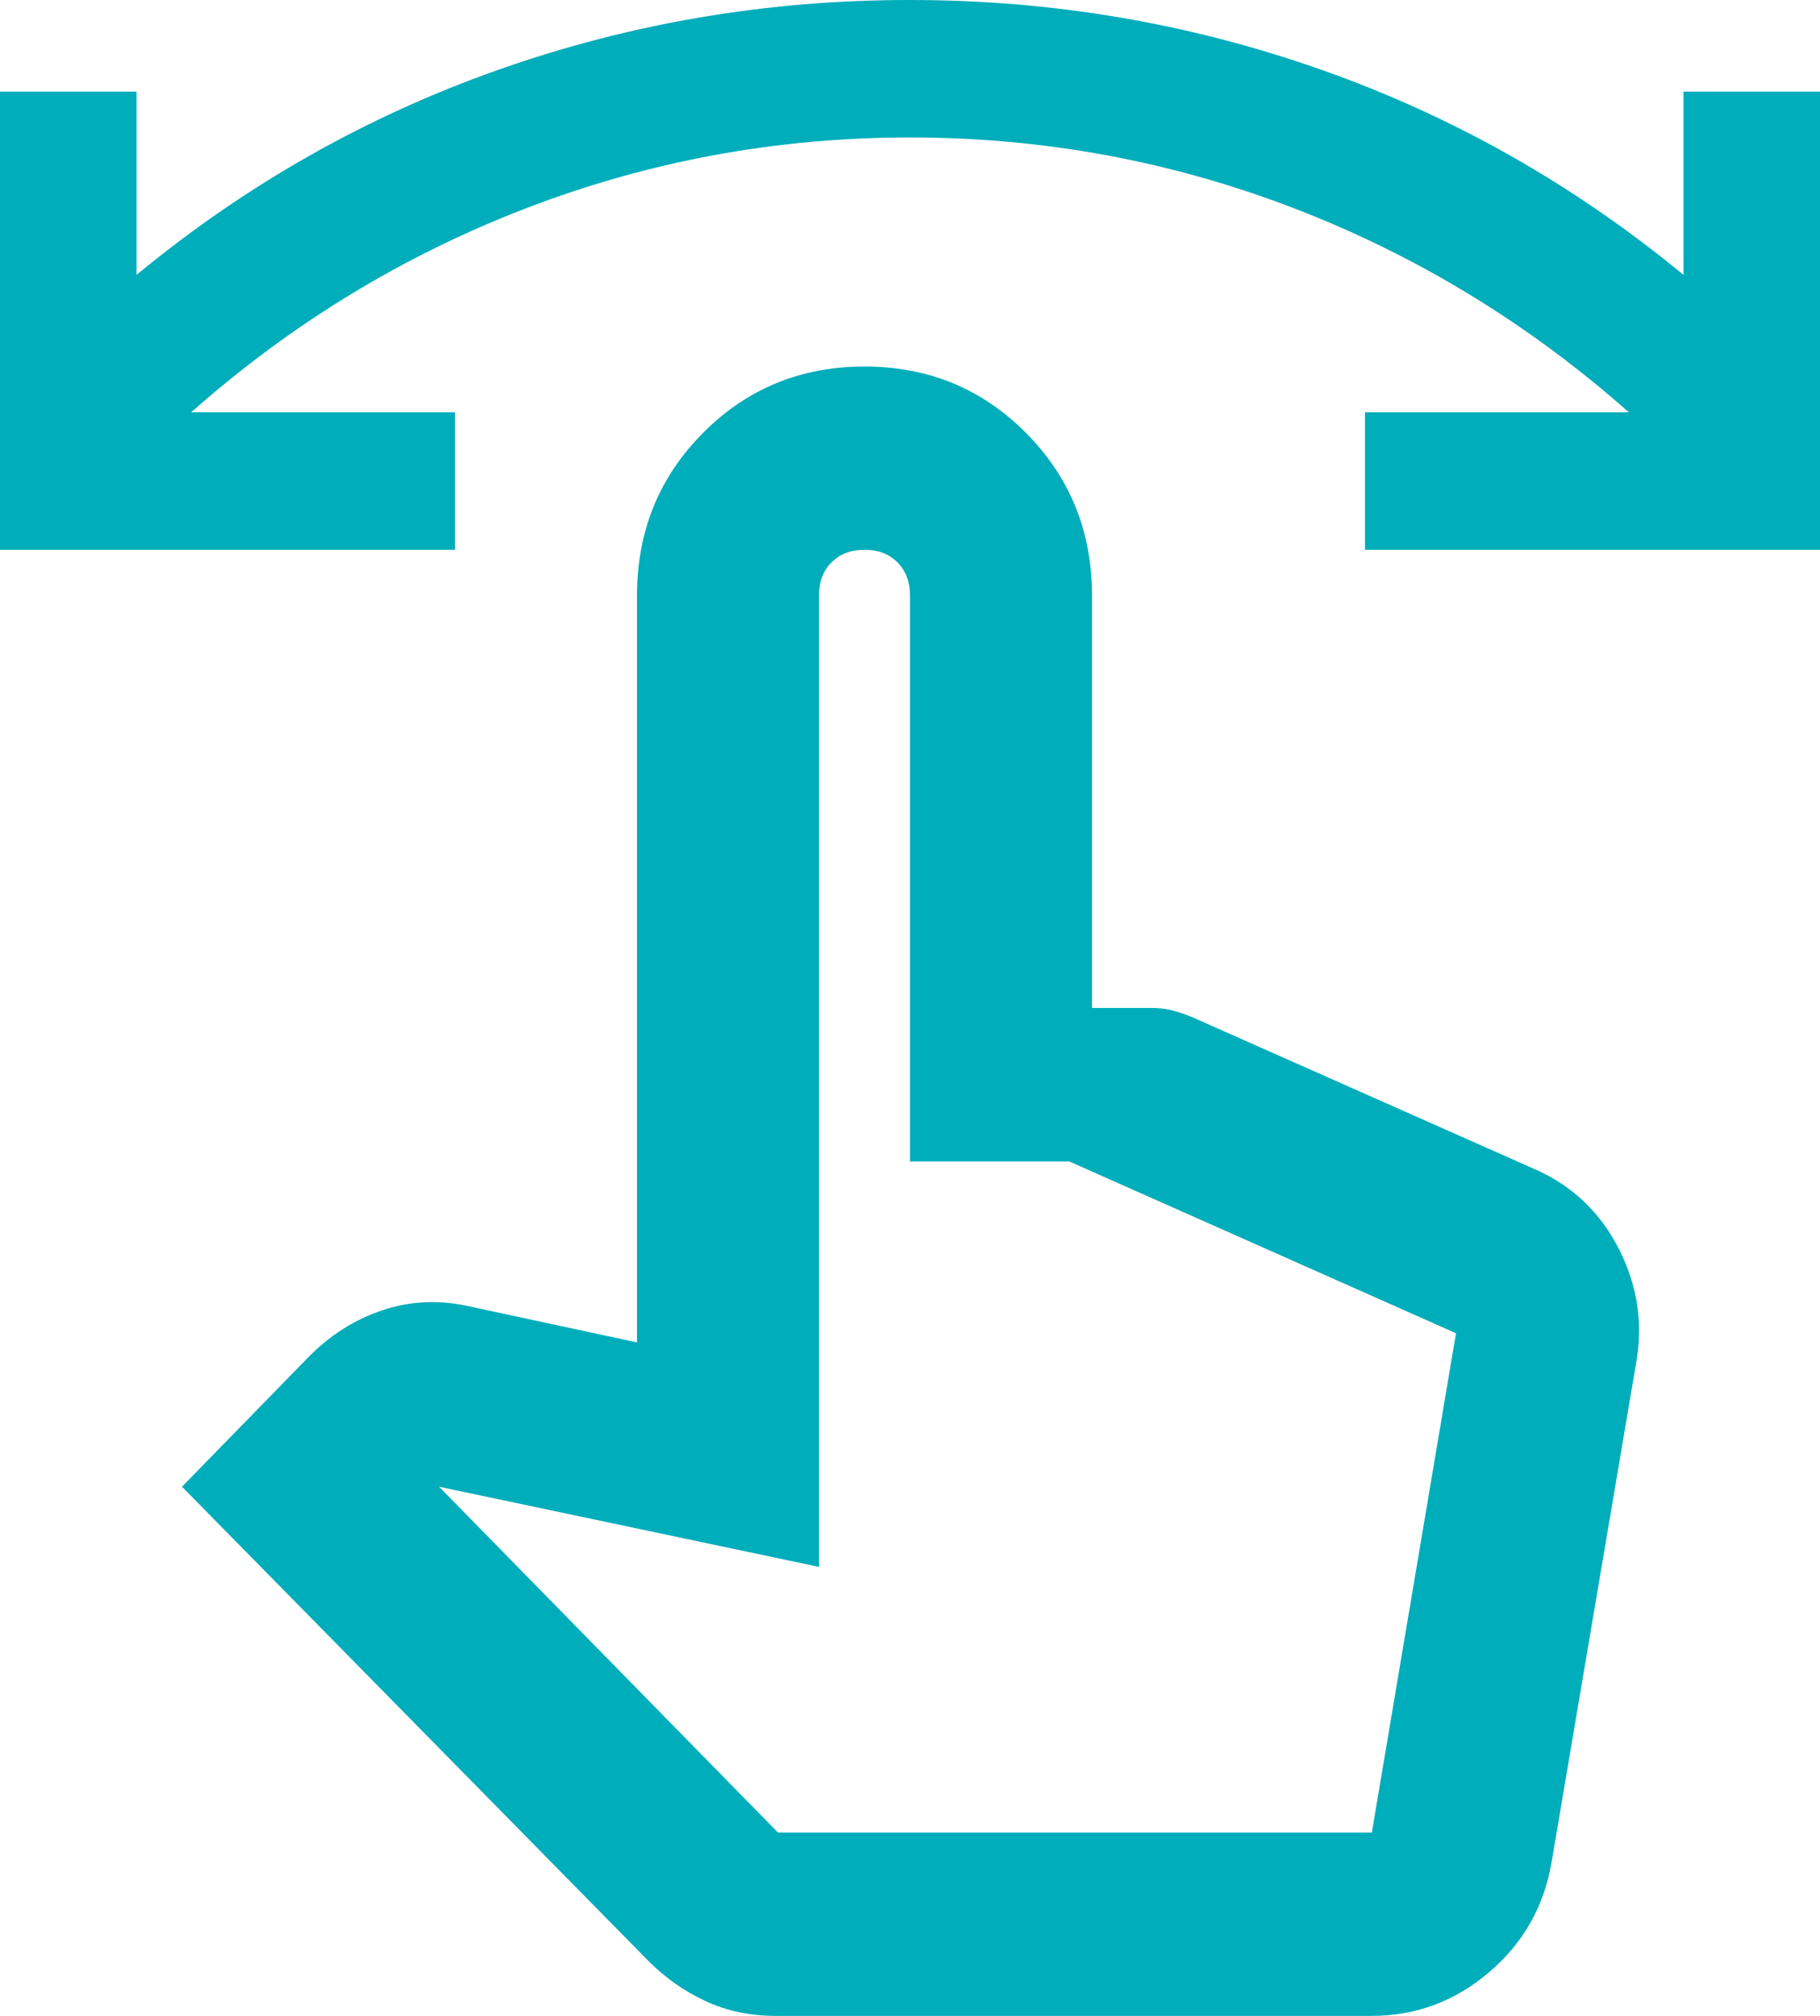 <?xml version="1.0" encoding="UTF-8"?> <svg xmlns="http://www.w3.org/2000/svg" width="112" height="124" viewBox="0 0 112 124" fill="none"> <path d="M0 33.818V5.636H8.4V16.909C15.12 11.367 22.54 7.162 30.66 4.295C38.78 1.428 47.227 -0.004 56 7.37744e-06C64.773 7.37744e-06 73.22 1.434 81.34 4.301C89.46 7.168 96.88 11.37 103.6 16.909V5.636H112V33.818H84V25.364H100.24C94.08 19.915 87.22 15.735 79.66 12.823C72.1 9.911 64.213 8.455 56 8.455C47.787 8.455 39.9 9.911 32.34 12.823C24.78 15.735 17.92 19.915 11.76 25.364H28V33.818H0ZM47.74 124C46.153 124 44.707 123.694 43.4 123.081C42.093 122.469 40.927 121.648 39.9 120.618L11.2 91.45L19.04 83.418C20.347 82.103 21.84 81.164 23.52 80.6C25.2 80.036 26.927 79.942 28.7 80.318L39.2 82.573V36.636C39.2 32.691 40.553 29.356 43.26 26.632C45.967 23.908 49.28 22.546 53.2 22.546C57.12 22.546 60.433 23.908 63.14 26.632C65.847 29.356 67.2 32.691 67.2 36.636V62H70.84C71.307 62 71.727 62.047 72.1 62.141C72.473 62.235 72.893 62.376 73.36 62.564L94.64 72.004C96.88 73.038 98.56 74.682 99.68 76.936C100.8 79.191 101.127 81.539 100.66 83.982L95.48 114.559C95.013 117.283 93.729 119.538 91.627 121.323C89.525 123.108 87.123 124 84.42 124H47.74ZM47.88 112.727H84.42L89.6 82.009L65.8 71.441H56V36.636C56 35.791 55.742 35.109 55.227 34.59C54.712 34.072 54.036 33.814 53.2 33.818C52.36 33.818 51.682 34.078 51.167 34.596C50.652 35.115 50.396 35.795 50.4 36.636V96.382L27.02 91.45L47.88 112.727Z" fill="#00ADBB"></path> </svg> 